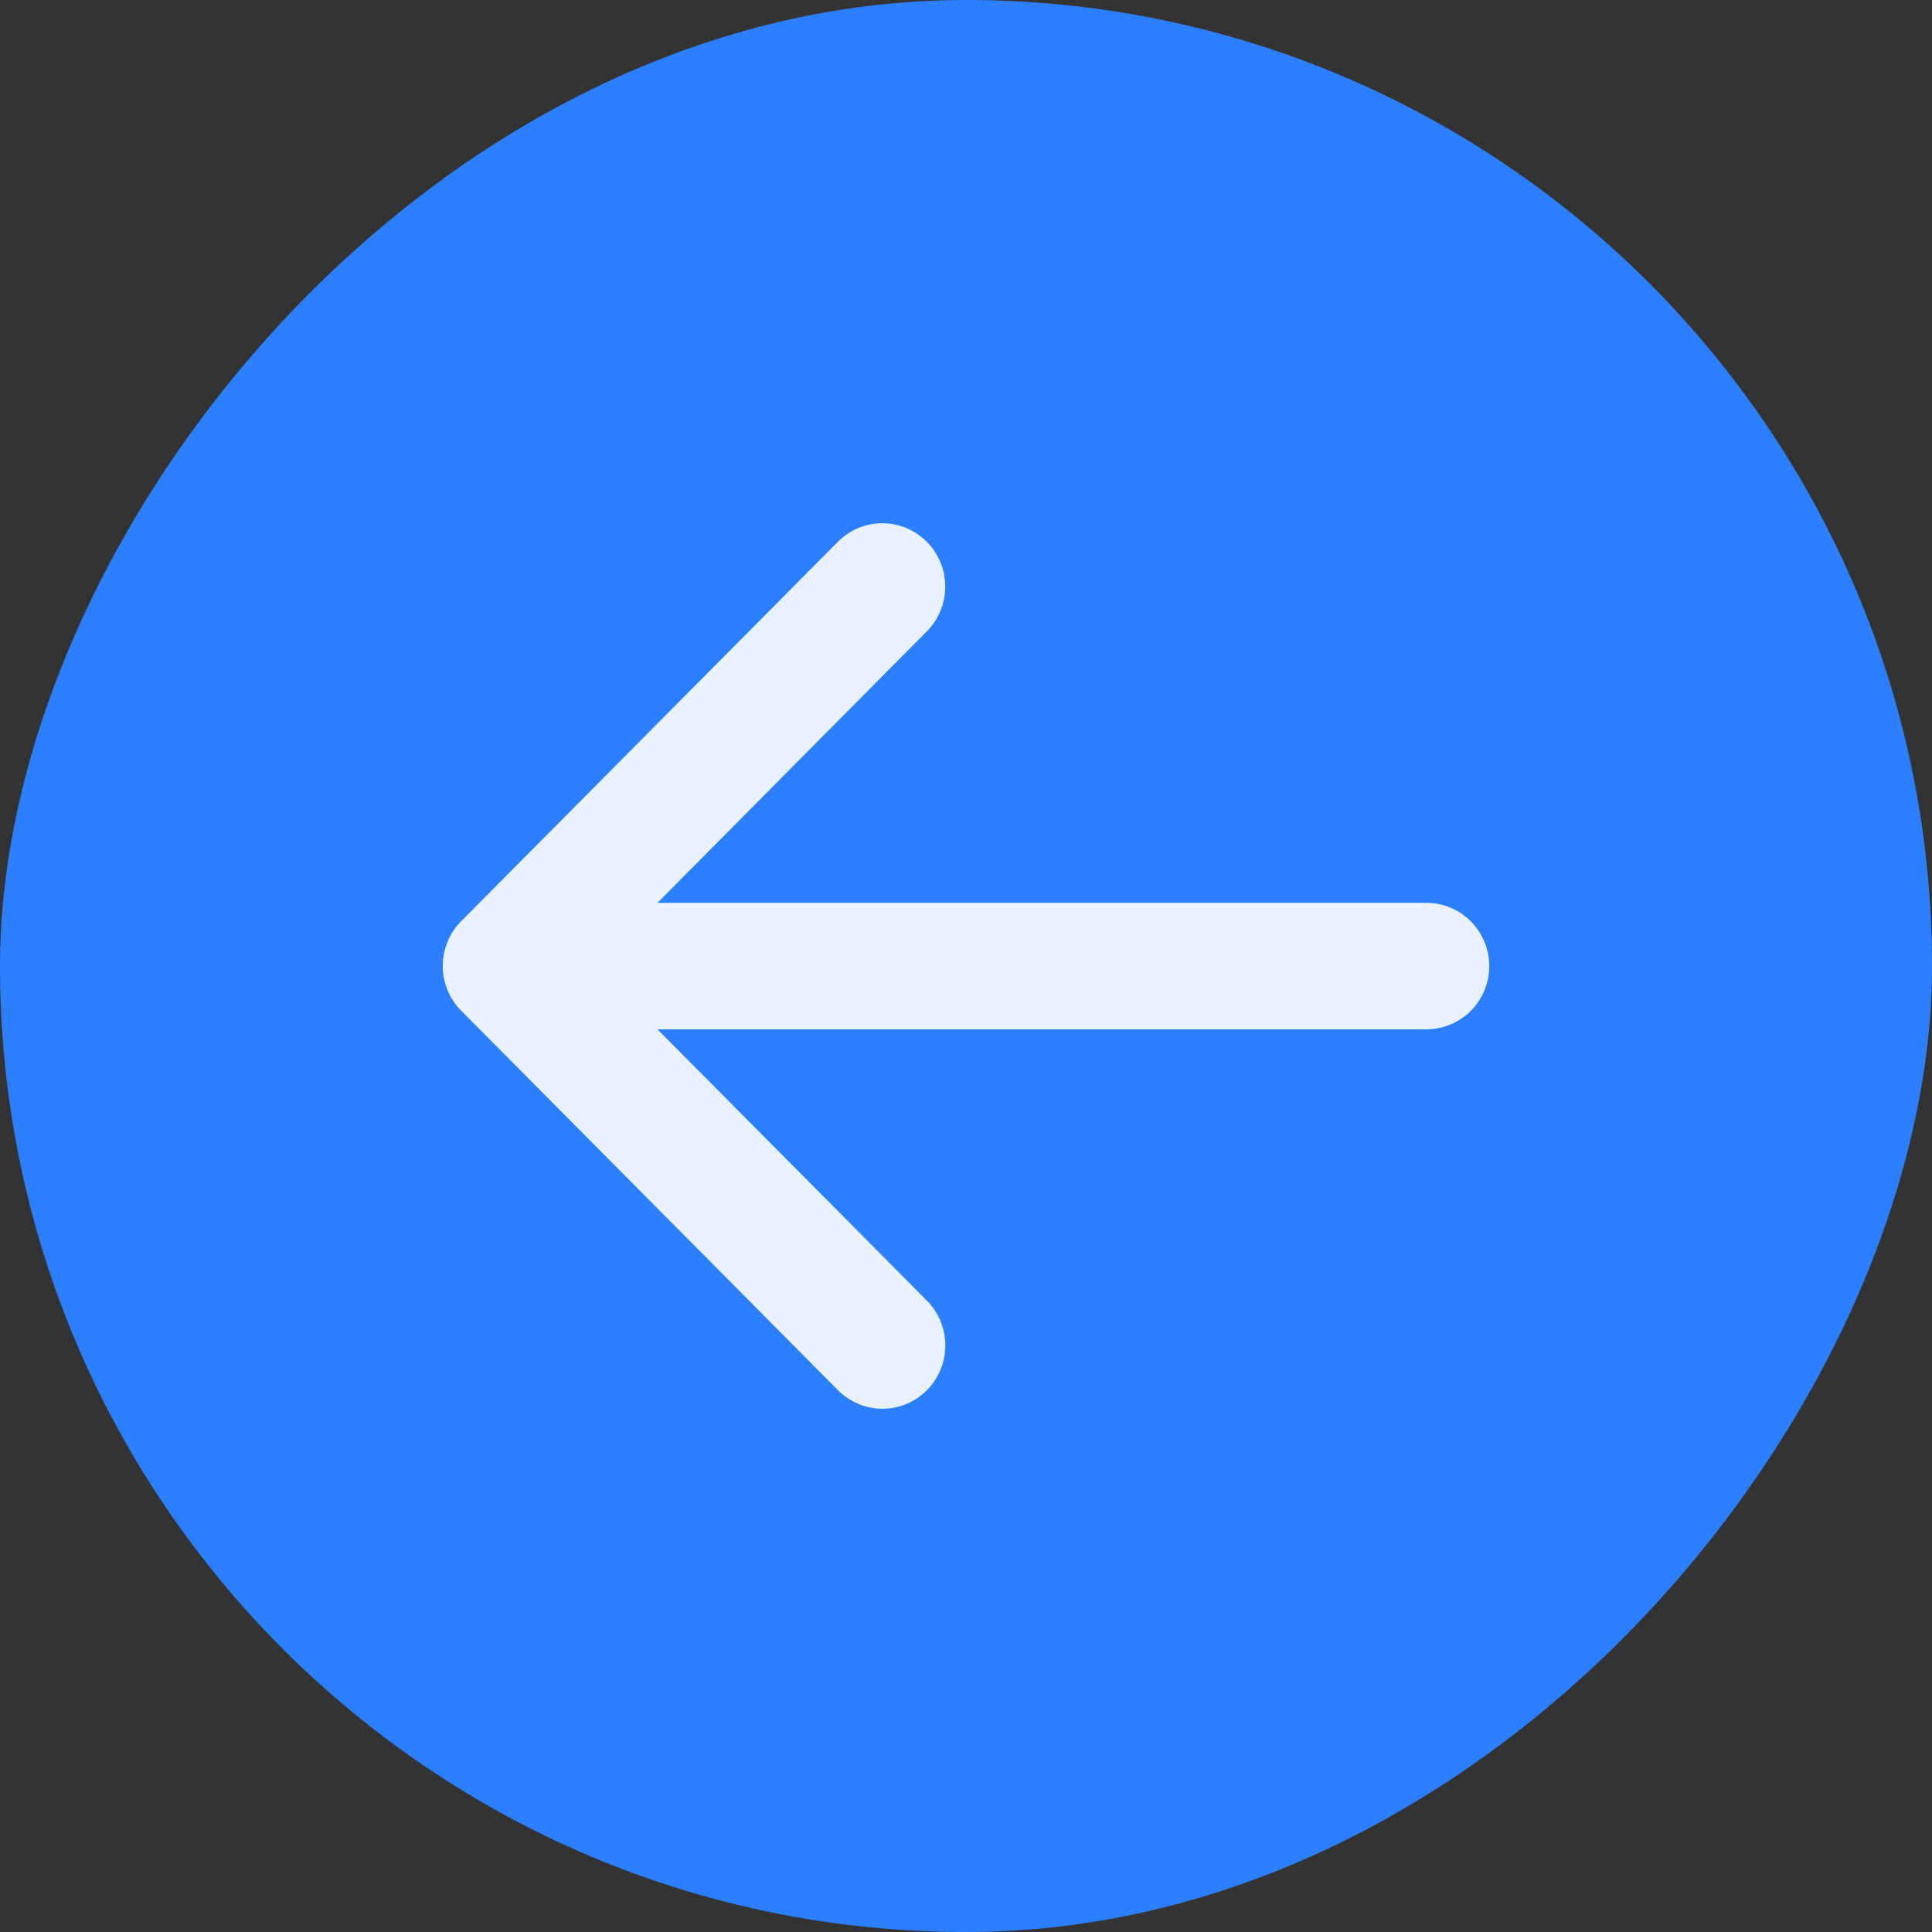 <svg width="48" height="48" viewBox="0 0 48 48" fill="none" xmlns="http://www.w3.org/2000/svg">
<rect x="0" y="0" width="48" height="48" fill="#333333" stroke="none"/>
<rect width="48" height="48" rx="24" transform="matrix(-1 0 0 1 48 0)" fill="#2C7FFF"></rect>
<path d="M11.461 25.113L20.819 34.539C21.112 34.834 21.509 35 21.924 35C22.338 35 22.736 34.834 23.029 34.539C23.322 34.244 23.486 33.844 23.486 33.426C23.486 33.009 23.322 32.609 23.029 32.314L16.334 25.573H35.44C35.854 25.573 36.251 25.407 36.543 25.113C36.836 24.818 37 24.419 37 24.002C37 23.585 36.836 23.186 36.543 22.891C36.251 22.596 35.854 22.431 35.44 22.431H16.334L23.026 15.686C23.319 15.391 23.484 14.991 23.484 14.574C23.484 14.156 23.319 13.756 23.026 13.461C22.733 13.166 22.336 13 21.921 13C21.507 13 21.11 13.166 20.817 13.461L11.458 22.887C11.313 23.033 11.197 23.206 11.119 23.398C11.04 23.589 11 23.794 11 24C11 24.207 11.041 24.412 11.12 24.603C11.199 24.794 11.315 24.968 11.461 25.113Z" fill="#E9F2FC"></path>
</svg>